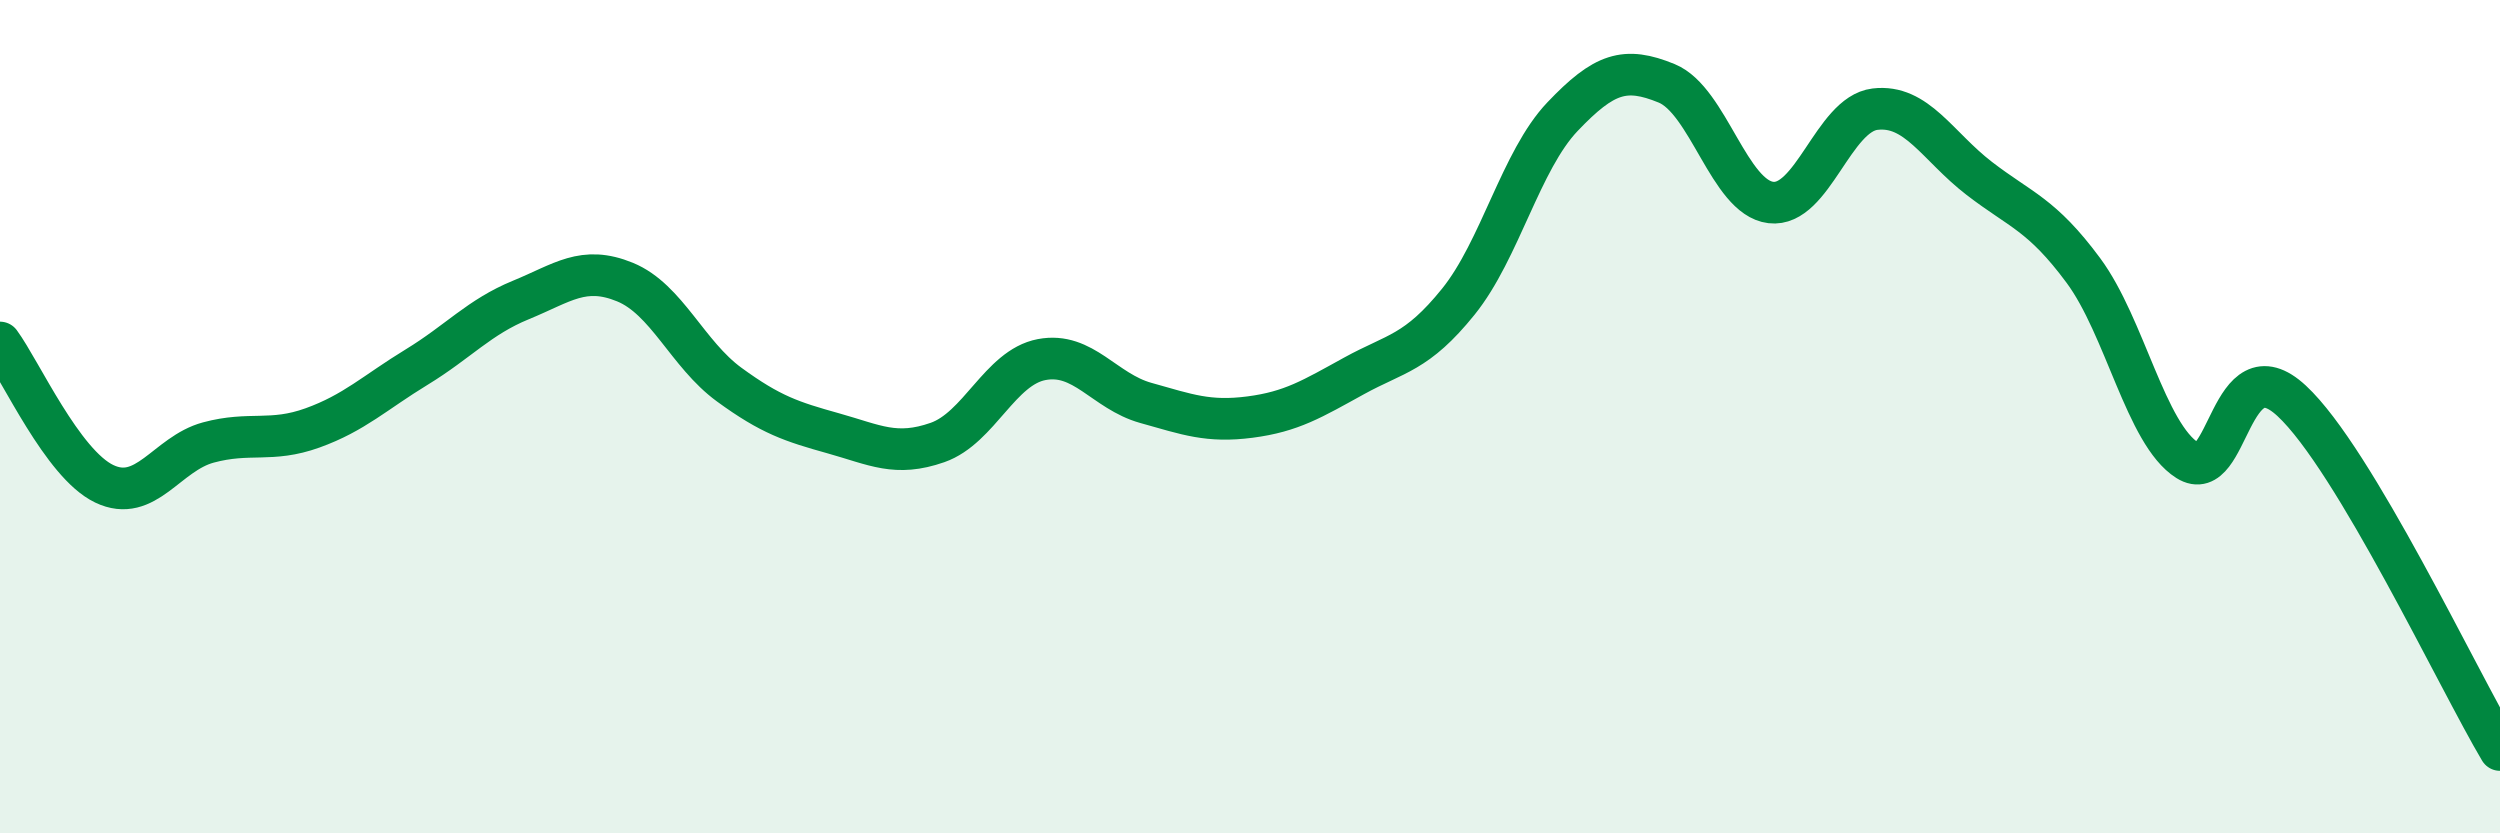 
    <svg width="60" height="20" viewBox="0 0 60 20" xmlns="http://www.w3.org/2000/svg">
      <path
        d="M 0,8.22 C 0.5,8.9 1.5,11.13 2.5,11.61 C 3.5,12.09 4,10.89 5,10.62 C 6,10.35 6.5,10.63 7.5,10.27 C 8.5,9.91 9,9.42 10,8.81 C 11,8.2 11.5,7.61 12.5,7.2 C 13.5,6.79 14,6.36 15,6.77 C 16,7.18 16.5,8.5 17.5,9.23 C 18.5,9.96 19,10.12 20,10.4 C 21,10.68 21.5,10.97 22.5,10.62 C 23.5,10.27 24,8.82 25,8.63 C 26,8.44 26.5,9.39 27.5,9.67 C 28.5,9.95 29,10.14 30,10.01 C 31,9.88 31.5,9.57 32.5,9.02 C 33.5,8.47 34,8.48 35,7.24 C 36,6 36.5,3.85 37.5,2.8 C 38.5,1.75 39,1.59 40,2 C 41,2.41 41.5,4.74 42.5,4.86 C 43.5,4.98 44,2.74 45,2.62 C 46,2.5 46.5,3.51 47.5,4.28 C 48.5,5.05 49,5.14 50,6.49 C 51,7.84 51.5,10.42 52.5,11.05 C 53.5,11.68 53.5,8.23 55,9.62 C 56.5,11.01 59,16.32 60,18L60 20L0 20Z"
        fill="#008740"
        opacity="0.1"
        stroke-linecap="round"
        stroke-linejoin="round"
      />
      <path
        d="M 0,8.22 C 0.5,8.9 1.5,11.13 2.5,11.61 C 3.5,12.09 4,10.89 5,10.62 C 6,10.35 6.5,10.63 7.5,10.27 C 8.5,9.91 9,9.42 10,8.81 C 11,8.2 11.5,7.61 12.5,7.2 C 13.5,6.79 14,6.36 15,6.77 C 16,7.18 16.5,8.5 17.5,9.23 C 18.5,9.96 19,10.12 20,10.4 C 21,10.68 21.5,10.97 22.5,10.62 C 23.5,10.27 24,8.82 25,8.63 C 26,8.44 26.5,9.39 27.5,9.67 C 28.5,9.95 29,10.14 30,10.01 C 31,9.88 31.5,9.57 32.5,9.02 C 33.5,8.47 34,8.48 35,7.24 C 36,6 36.5,3.85 37.5,2.8 C 38.5,1.75 39,1.59 40,2 C 41,2.41 41.5,4.74 42.5,4.86 C 43.5,4.98 44,2.74 45,2.62 C 46,2.5 46.5,3.51 47.5,4.28 C 48.5,5.05 49,5.14 50,6.49 C 51,7.84 51.5,10.42 52.5,11.05 C 53.5,11.68 53.5,8.23 55,9.62 C 56.5,11.01 59,16.32 60,18"
        stroke="#008740"
        stroke-width="1"
        fill="none"
        stroke-linecap="round"
        stroke-linejoin="round"
      />
    </svg>
  